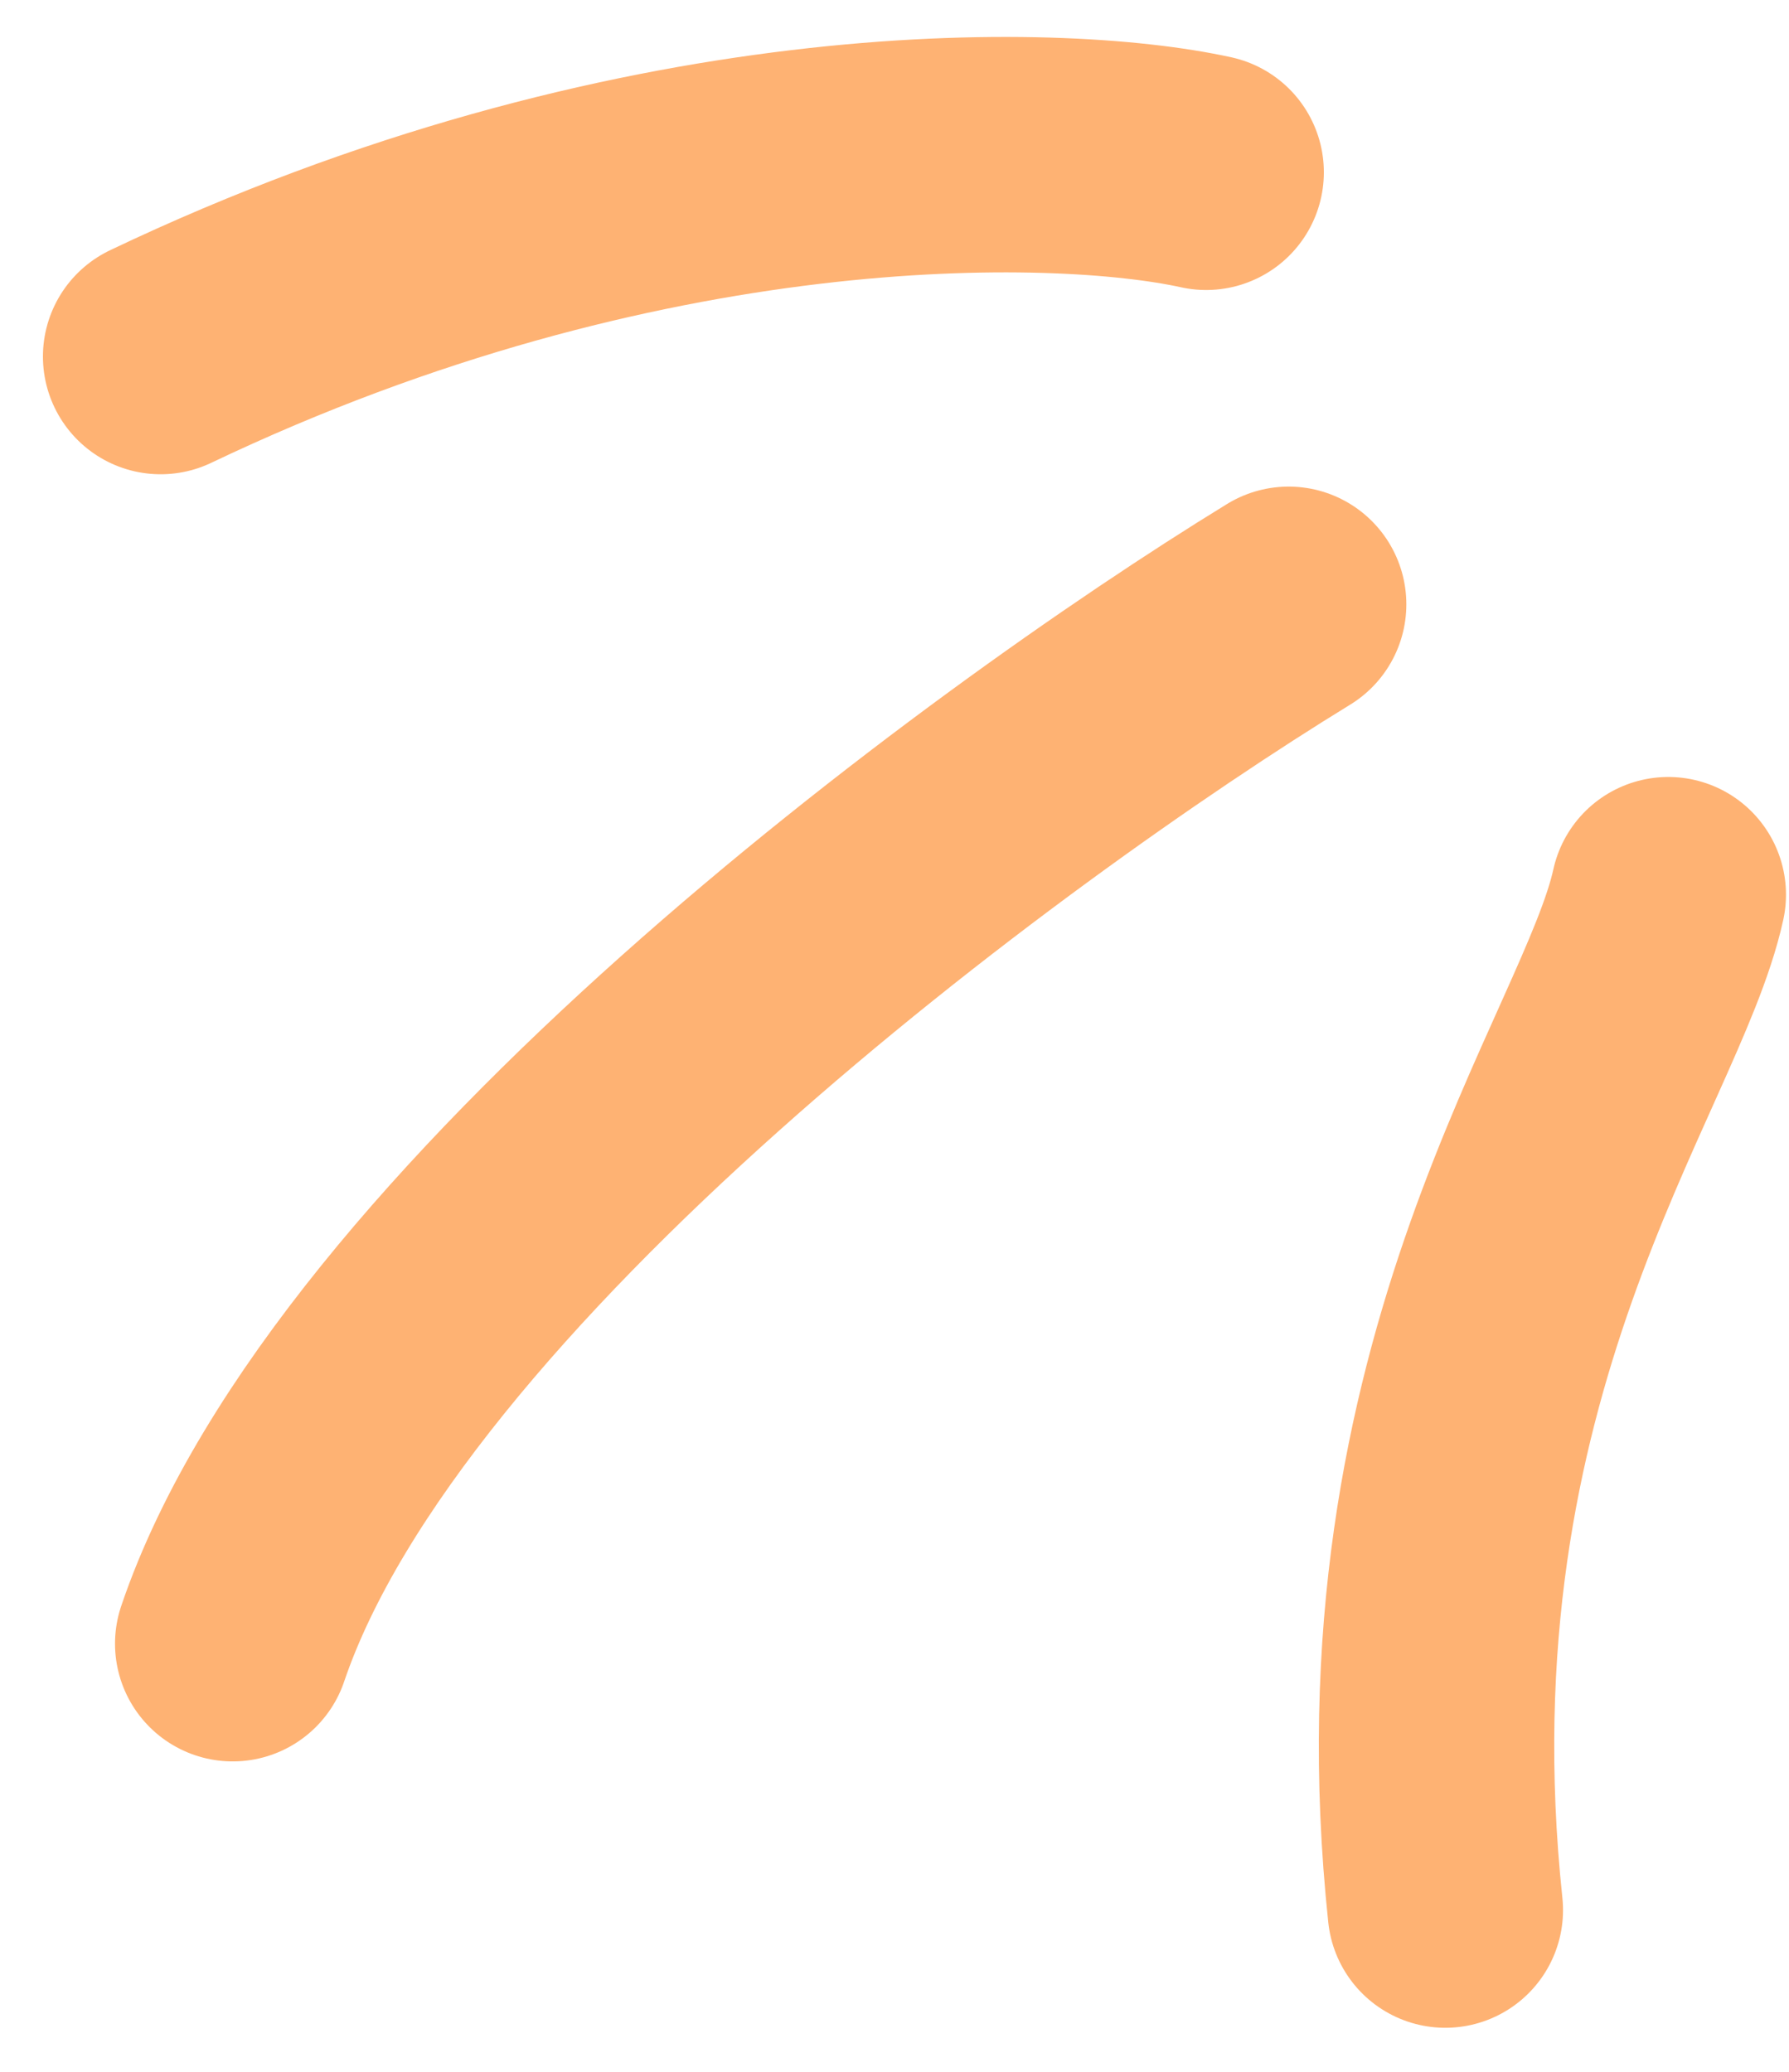 <svg width="38" height="44" viewBox="0 0 38 44" fill="none" xmlns="http://www.w3.org/2000/svg">
<path d="M35.436 19.001C34.647 22.595 29.474 28.994 30.7 40.565M27.372 12.834C21.084 16.686 7.796 26.493 4.943 34.908M25.62 3.659C22.425 2.957 13.511 2.757 3.412 7.572" stroke="#FEB273" stroke-width="5" stroke-linecap="round" stroke-linejoin="round"/>
</svg>
